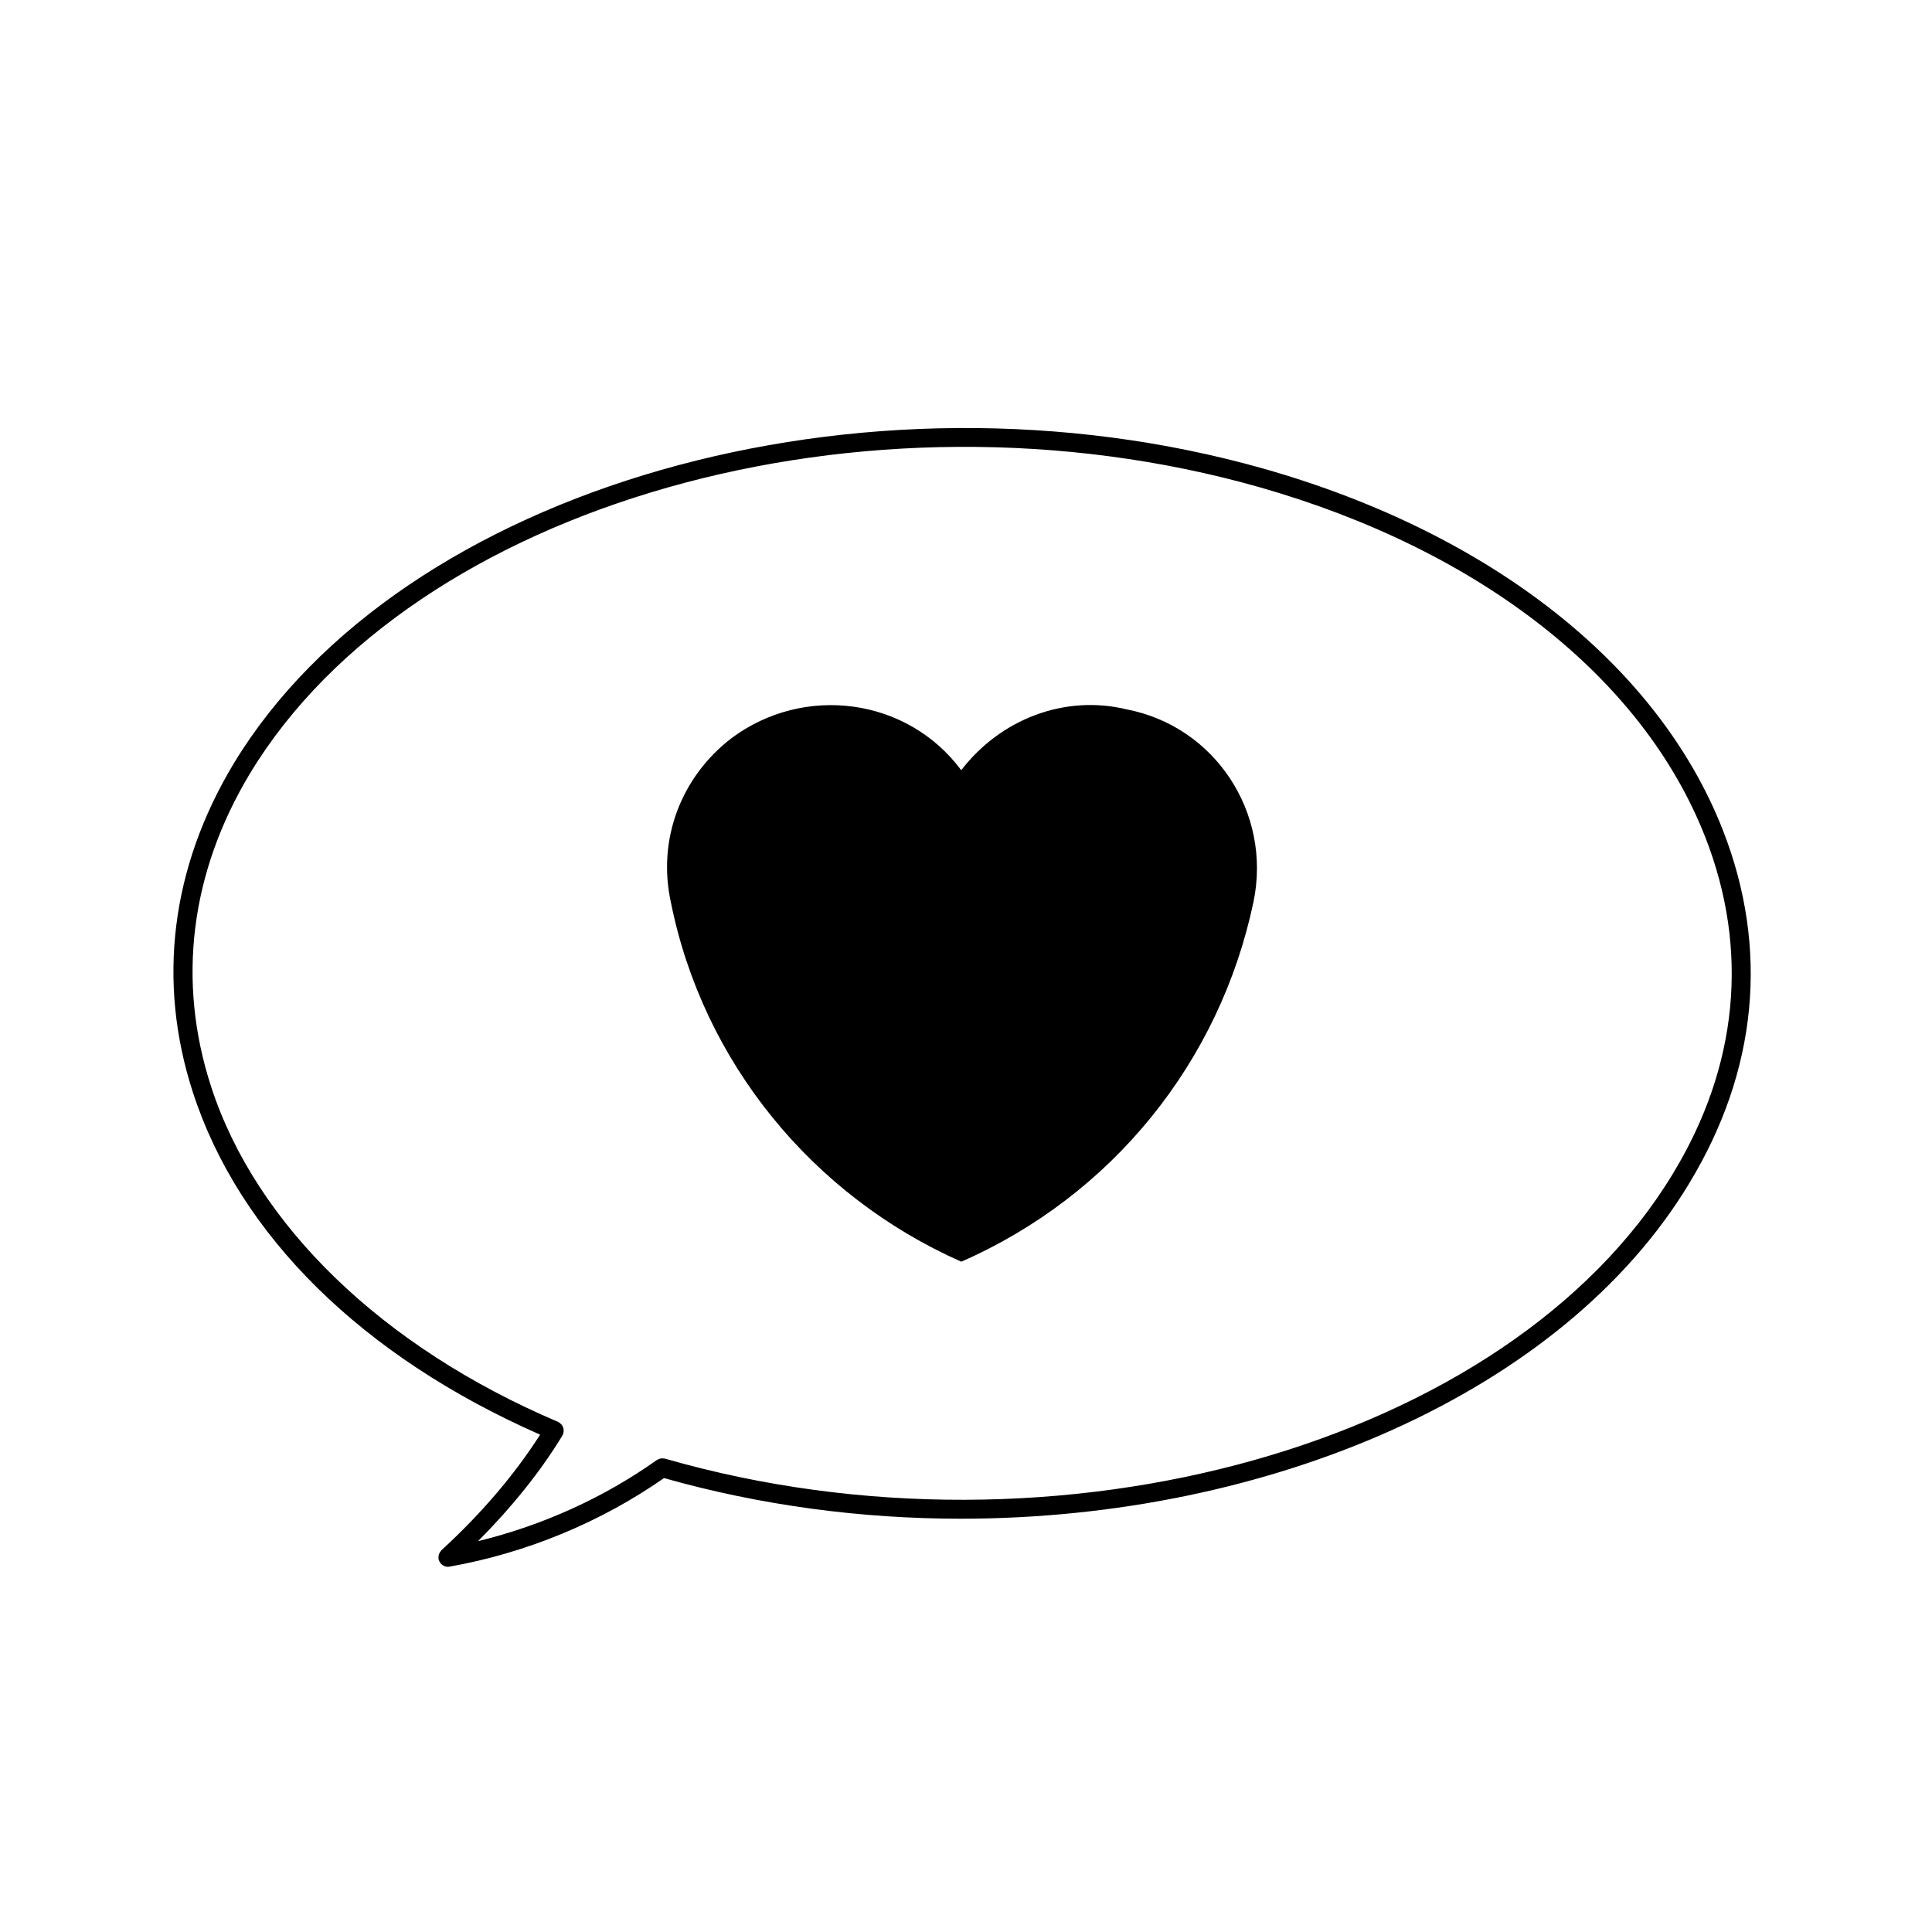 <?xml version="1.0" encoding="UTF-8"?>
<!-- Uploaded to: ICON Repo, www.iconrepo.com, Generator: ICON Repo Mixer Tools -->
<svg fill="#000000" width="800px" height="800px" version="1.1" viewBox="144 144 512 512" xmlns="http://www.w3.org/2000/svg">
 <g>
  <path d="m442.61 332c-16.566-4.031-33.57 2.684-43.871 16.113-14.312-19.246-41.621-22.828-60.863-8.504-13.422 10.293-19.695 26.859-16.105 43.418 8.504 42.516 37.59 77.879 76.973 95.336 39.84-17.457 68.492-52.812 77.441-95.336 4.922-23.727-10.309-46.547-33.574-51.027z"/>
  <path d="m591.57 457.74c18.191-29.902 21.312-62.312 9.012-93.734-17.109-43.715-61.395-78.609-121.47-95.738-106.34-30.184-228.88 4.852-273.19 78.105-16.602 27.598-20.34 57.715-10.809 87.094 12.309 37.926 44.953 70.043 92.027 90.734-6.742 10.531-15.473 20.832-26.164 30.633-0.07 0.07-0.102 0.152-0.156 0.223-0.117 0.125-0.211 0.262-0.301 0.406-0.082 0.141-0.141 0.289-0.191 0.438-0.051 0.145-0.09 0.293-0.109 0.453-0.02 0.172-0.023 0.336-0.012 0.52 0.004 0.09-0.02 0.172-0.004 0.266 0.012 0.074 0.055 0.125 0.074 0.203 0.035 0.133 0.086 0.262 0.141 0.387 0.082 0.172 0.176 0.328 0.289 0.48 0.047 0.066 0.066 0.133 0.117 0.191 0.035 0.039 0.086 0.051 0.121 0.09 0.168 0.156 0.352 0.289 0.559 0.395 0.086 0.051 0.156 0.105 0.246 0.141 0.293 0.117 0.605 0.191 0.934 0.191 0.141 0 0.293-0.012 0.438-0.039 20.426-3.633 40.043-11.758 56.852-23.473 25.73 7.289 52.395 10.766 78.664 10.766 81.688-0.008 159.48-33.422 192.94-88.73zm-271.35 72.809c-0.047-0.012-0.09 0-0.137-0.012-0.18-0.039-0.359-0.039-0.539-0.039-0.145 0-0.289-0.016-0.422 0.012-0.172 0.023-0.324 0.098-0.488 0.156-0.145 0.059-0.293 0.105-0.422 0.188-0.047 0.031-0.102 0.031-0.141 0.066-14.113 10.02-30.348 17.355-47.387 21.504 8.977-9.027 16.531-18.395 22.359-27.988 0.035-0.055 0.035-0.121 0.066-0.176 0.023-0.055 0.074-0.098 0.102-0.145 0.039-0.102 0.035-0.203 0.066-0.309 0.047-0.168 0.09-0.328 0.105-0.504 0.012-0.16-0.004-0.312-0.02-0.473-0.02-0.16-0.039-0.312-0.09-0.469-0.051-0.152-0.121-0.293-0.203-0.434-0.082-0.141-0.156-0.277-0.262-0.398-0.105-0.125-0.23-0.23-0.363-0.336-0.086-0.07-0.141-0.156-0.238-0.215-0.055-0.039-0.121-0.039-0.176-0.07-0.055-0.023-0.09-0.074-0.145-0.102-46.523-19.77-80.039-52.164-91.957-88.898-9.07-27.953-5.496-56.633 10.324-82.938 43.211-71.434 163.22-105.47 267.5-75.863 58.559 16.695 101.63 50.492 118.16 92.73 11.707 29.906 8.723 60.773-8.629 89.289-43.301 71.547-163.08 105.38-267.07 75.422z"/>
 </g>
</svg>